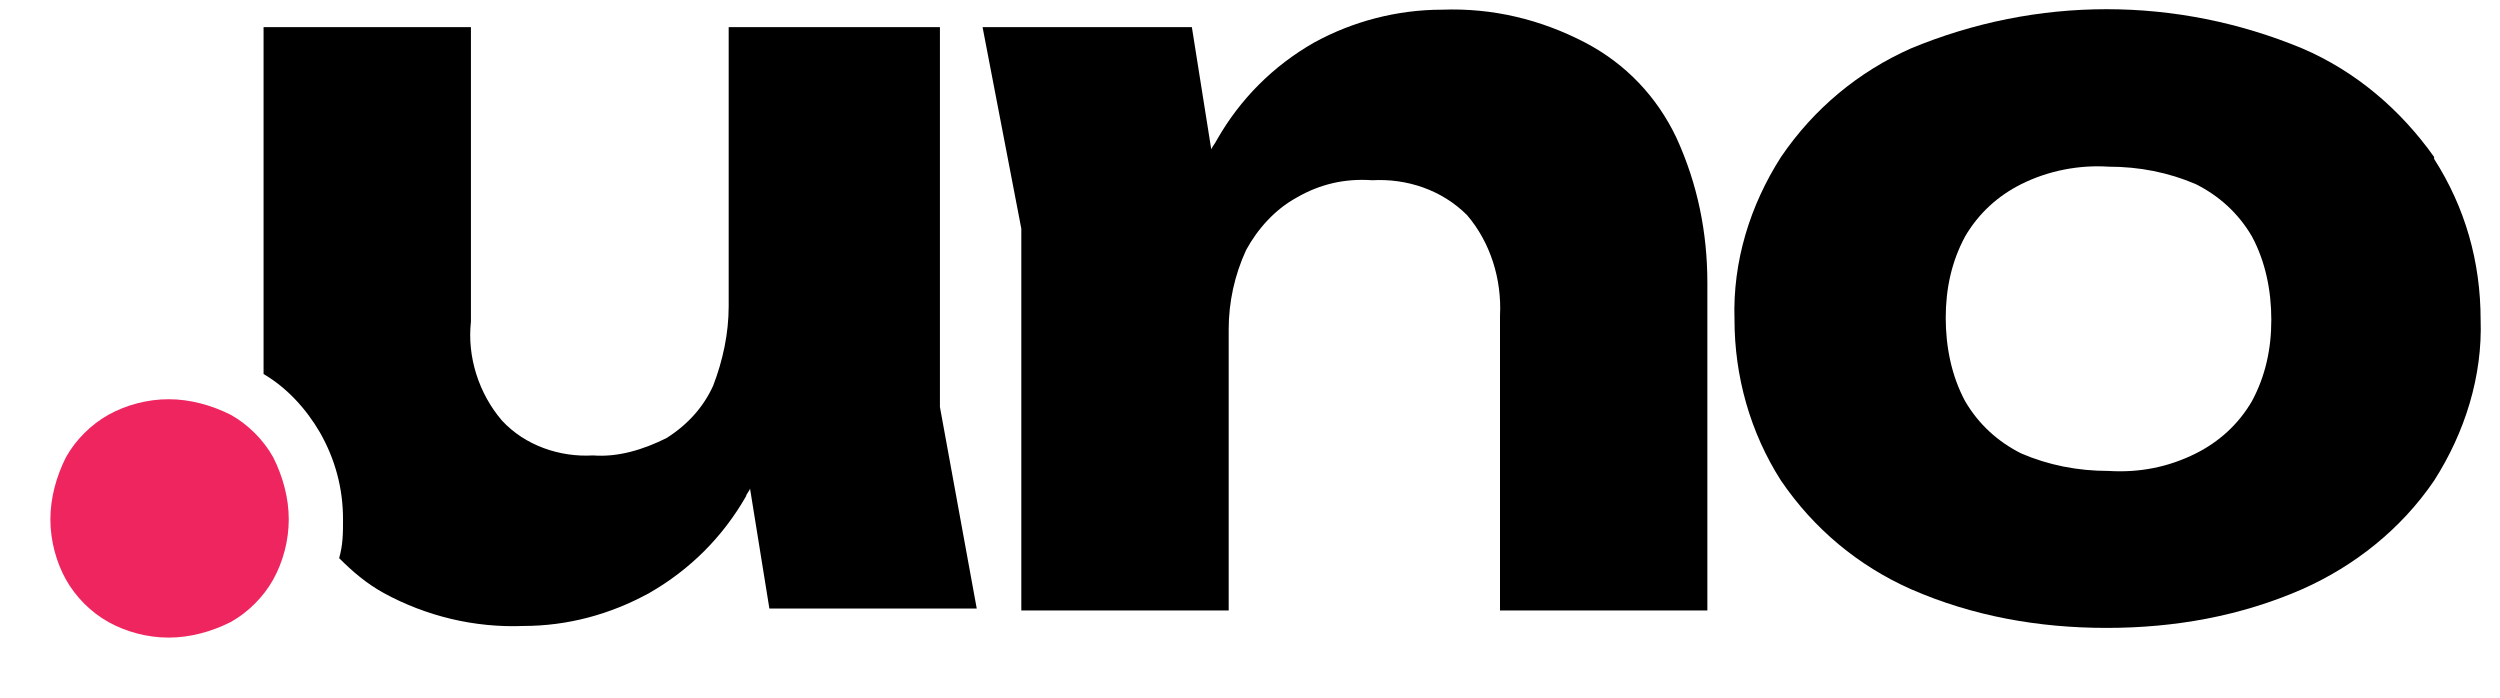 <svg fill="none" height="36" viewBox="0 0 129 36" width="129" xmlns="http://www.w3.org/2000/svg" xmlns:xlink="http://www.w3.org/1999/xlink"><clipPath id="a"><path d="m0 .5h128.1v35h-128.1z"/></clipPath><g clip-path="url(#a)"><g fill="#000"><path d="m48.3 1.4h-10.7v14.4c0 1.4-.3 2.8-.8 4.1-.5 1.1-1.3 2-2.4 2.7-1.2.6-2.5 1-3.8.9-1.7.1-3.5-.5-4.7-1.8-1.2-1.4-1.8-3.3-1.6-5.1v-15.2h-10.7v16.8 1.1c1.2.7 2.2 1.8 2.9 3 .8 1.4 1.2 2.9 1.2 4.5 0 .7 0 1.3-.2 2 .7.7 1.4 1.3 2.3 1.8 2.2 1.2 4.7 1.8 7.2 1.7 2.3 0 4.5-.6 6.5-1.7 2.1-1.2 3.8-2.9 5-5 0-.1.2-.3.2-.4l1 6.2h10.7l-1.9-10.4v-19.6z"/><path d="m81.8 2.2c-2.3-1.2-4.8-1.8-7.4-1.7-2.3 0-4.6.6-6.6 1.7-2.1 1.2-3.8 2.9-5 5-.1.2-.2.3-.3.5l-1-6.3h-10.8l2 10.4v19.7h10.7v-14.5c0-1.4.3-2.8.9-4.1.6-1.1 1.5-2.1 2.6-2.7 1.2-.7 2.5-1 3.9-.9 1.8-.1 3.6.5 4.9 1.8 1.2 1.4 1.8 3.3 1.7 5.2v15.2h10.7v-16.9c0-2.6-.5-5.1-1.6-7.5-1-2.1-2.6-3.8-4.7-4.9z"/><path d="m125.6 8.1c-1.7-2.4-4-4.4-6.8-5.6-6.5-2.7-13.7-2.7-20.2 0-2.7 1.2-5 3.1-6.7 5.6-1.6 2.5-2.5 5.4-2.4 8.4 0 2.9.8 5.8 2.4 8.3 1.7 2.5 4 4.4 6.7 5.6 3.2 1.4 6.6 2 10.1 2s6.9-.6 10.1-2c2.7-1.2 5.1-3.1 6.8-5.6 1.6-2.5 2.5-5.4 2.4-8.3 0-3-.8-5.8-2.4-8.3zm-9.4 12.6c-.7 1.2-1.7 2.1-2.9 2.7-1.4.7-2.9 1-4.5.9-1.6 0-3.1-.3-4.5-.9-1.2-.6-2.2-1.5-2.9-2.7-.7-1.3-1-2.8-1-4.3s.3-2.9 1-4.2c.7-1.2 1.7-2.1 2.9-2.7 1.4-.7 3-1 4.5-.9 1.6 0 3.1.3 4.5.9 1.2.6 2.2 1.5 2.9 2.7.7 1.3 1 2.8 1 4.3s-.3 2.9-1 4.2z"/></g><path d="m11.9 21.4c-1-.5-2.1-.8-3.2-.8s-2.2.3-3.1.8-1.7 1.3-2.2 2.2c-.5 1-.8 2.1-.8 3.2s.3 2.2.8 3.1 1.3 1.7 2.2 2.2 2 .8 3.1.8 2.2-.3 3.2-.8c.9-.5 1.7-1.3 2.2-2.2s.8-2 .8-3.1-.3-2.2-.8-3.2c-.5-.9-1.3-1.7-2.2-2.2z" fill="#ef255f"/></g></svg>